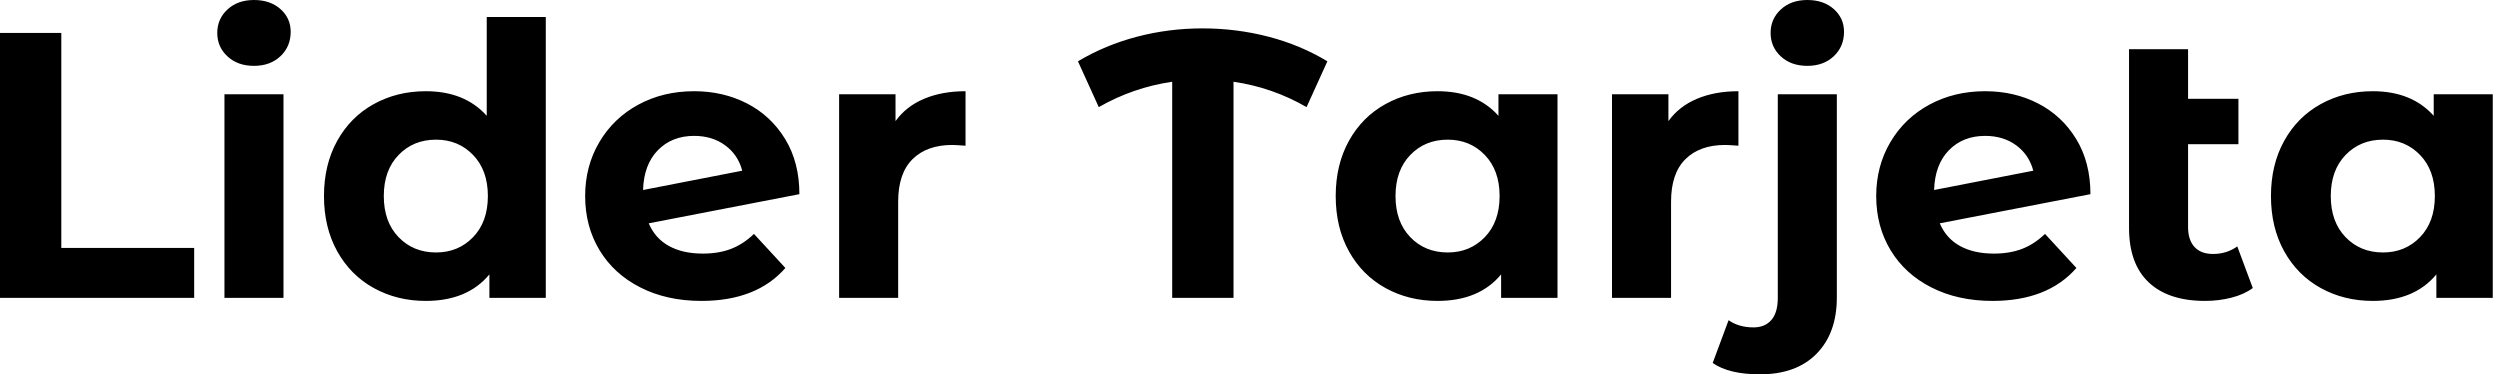 <svg baseProfile="full" height="28" version="1.1" viewBox="0 0 187 28" width="187" xmlns="http://www.w3.org/2000/svg" xmlns:ev="http://www.w3.org/2001/xml-events" xmlns:xlink="http://www.w3.org/1999/xlink"><defs /><g><path d="M2.35 2.463H6.936V18.544H16.874V22.281H2.35Z M19.139 7.05H23.555V22.281H19.139ZM18.601 2.463Q18.601 1.416 19.365 0.708Q20.129 0.0 21.347 0.0Q22.564 0.0 23.329 0.679Q24.093 1.359 24.093 2.378Q24.093 3.482 23.329 4.204Q22.564 4.926 21.347 4.926Q20.129 4.926 19.365 4.218Q18.601 3.511 18.601 2.463Z M43.175 1.274V22.281H38.957V20.526Q37.314 22.508 34.2 22.508Q32.049 22.508 30.307 21.545Q28.566 20.582 27.575 18.799Q26.584 17.015 26.584 14.665Q26.584 12.315 27.575 10.532Q28.566 8.748 30.307 7.786Q32.049 6.823 34.2 6.823Q37.116 6.823 38.758 8.663V1.274ZM38.843 14.665Q38.843 12.74 37.739 11.594Q36.635 10.447 34.965 10.447Q33.266 10.447 32.162 11.594Q31.058 12.74 31.058 14.665Q31.058 16.59 32.162 17.737Q33.266 18.884 34.965 18.884Q36.635 18.884 37.739 17.737Q38.843 16.59 38.843 14.665Z M58.746 17.496 61.096 20.044Q58.944 22.508 54.811 22.508Q52.235 22.508 50.253 21.503Q48.271 20.497 47.195 18.714Q46.119 16.93 46.119 14.665Q46.119 12.429 47.181 10.631Q48.243 8.833 50.097 7.828Q51.951 6.823 54.273 6.823Q56.453 6.823 58.237 7.743Q60.02 8.663 61.082 10.404Q62.144 12.146 62.144 14.524L50.876 16.704Q51.357 17.836 52.39 18.402Q53.424 18.969 54.924 18.969Q56.113 18.969 57.033 18.615Q57.953 18.261 58.746 17.496ZM50.451 14.212 57.869 12.768Q57.557 11.579 56.595 10.872Q55.632 10.164 54.273 10.164Q52.603 10.164 51.555 11.24Q50.508 12.315 50.451 14.212Z M74.572 6.823V10.9Q73.836 10.843 73.581 10.843Q71.685 10.843 70.609 11.905Q69.533 12.967 69.533 15.09V22.281H65.116V7.05H69.335V9.06Q70.127 7.956 71.472 7.389Q72.817 6.823 74.572 6.823Z  M100.081 8.012Q97.533 6.54 94.617 6.115V22.281H90.03V6.115Q87.114 6.54 84.538 8.012L82.981 4.586Q85.019 3.369 87.397 2.746Q89.776 2.123 92.295 2.123Q94.843 2.123 97.236 2.746Q99.628 3.369 101.638 4.586Z M118.851 7.05V22.281H114.633V20.526Q112.991 22.508 109.877 22.508Q107.725 22.508 105.984 21.545Q104.243 20.582 103.252 18.799Q102.261 17.015 102.261 14.665Q102.261 12.315 103.252 10.532Q104.243 8.748 105.984 7.786Q107.725 6.823 109.877 6.823Q112.793 6.823 114.435 8.663V7.05ZM114.52 14.665Q114.52 12.74 113.416 11.594Q112.311 10.447 110.641 10.447Q108.942 10.447 107.838 11.594Q106.734 12.74 106.734 14.665Q106.734 16.59 107.838 17.737Q108.942 18.884 110.641 18.884Q112.311 18.884 113.416 17.737Q114.52 16.59 114.52 14.665Z M132.384 6.823V10.9Q131.648 10.843 131.393 10.843Q129.496 10.843 128.421 11.905Q127.345 12.967 127.345 15.09V22.281H122.928V7.05H127.147V9.06Q127.939 7.956 129.284 7.389Q130.629 6.823 132.384 6.823Z M130.459 27.151 131.648 23.951Q132.413 24.489 133.517 24.489Q134.366 24.489 134.847 23.937Q135.329 23.385 135.329 22.281V7.05H139.745V22.253Q139.745 24.914 138.231 26.457Q136.716 28.0 133.998 28.0Q131.676 28.0 130.459 27.151ZM134.791 2.463Q134.791 1.416 135.555 0.708Q136.32 0.0 137.537 0.0Q138.754 0.0 139.519 0.679Q140.283 1.359 140.283 2.378Q140.283 3.482 139.519 4.204Q138.754 4.926 137.537 4.926Q136.32 4.926 135.555 4.218Q134.791 3.511 134.791 2.463Z M155.316 17.496 157.666 20.044Q155.515 22.508 151.381 22.508Q148.805 22.508 146.823 21.503Q144.841 20.497 143.765 18.714Q142.69 16.93 142.69 14.665Q142.69 12.429 143.751 10.631Q144.813 8.833 146.667 7.828Q148.522 6.823 150.843 6.823Q153.023 6.823 154.807 7.743Q156.59 8.663 157.652 10.404Q158.714 12.146 158.714 14.524L147.446 16.704Q147.927 17.836 148.961 18.402Q149.994 18.969 151.494 18.969Q152.684 18.969 153.604 18.615Q154.524 18.261 155.316 17.496ZM147.021 14.212 154.439 12.768Q154.127 11.579 153.165 10.872Q152.202 10.164 150.843 10.164Q149.173 10.164 148.125 11.24Q147.078 12.315 147.021 14.212Z M170.859 21.545Q170.208 22.026 169.26 22.267Q168.311 22.508 167.292 22.508Q164.546 22.508 163.074 21.12Q161.602 19.733 161.602 17.043V3.68H166.018V7.389H169.784V10.787H166.018V16.987Q166.018 17.949 166.499 18.473Q166.981 18.997 167.887 18.997Q168.906 18.997 169.699 18.431Z M188.809 7.05V22.281H184.59V20.526Q182.948 22.508 179.834 22.508Q177.683 22.508 175.941 21.545Q174.2 20.582 173.209 18.799Q172.218 17.015 172.218 14.665Q172.218 12.315 173.209 10.532Q174.2 8.748 175.941 7.786Q177.683 6.823 179.834 6.823Q182.75 6.823 184.392 8.663V7.05ZM184.477 14.665Q184.477 12.74 183.373 11.594Q182.269 10.447 180.599 10.447Q178.9 10.447 177.796 11.594Q176.692 12.74 176.692 14.665Q176.692 16.59 177.796 17.737Q178.9 18.884 180.599 18.884Q182.269 18.884 183.373 17.737Q184.477 16.59 184.477 14.665Z " fill="rgb(0,0,0)" transform="translate(-2.35, 0)" /></g></svg>